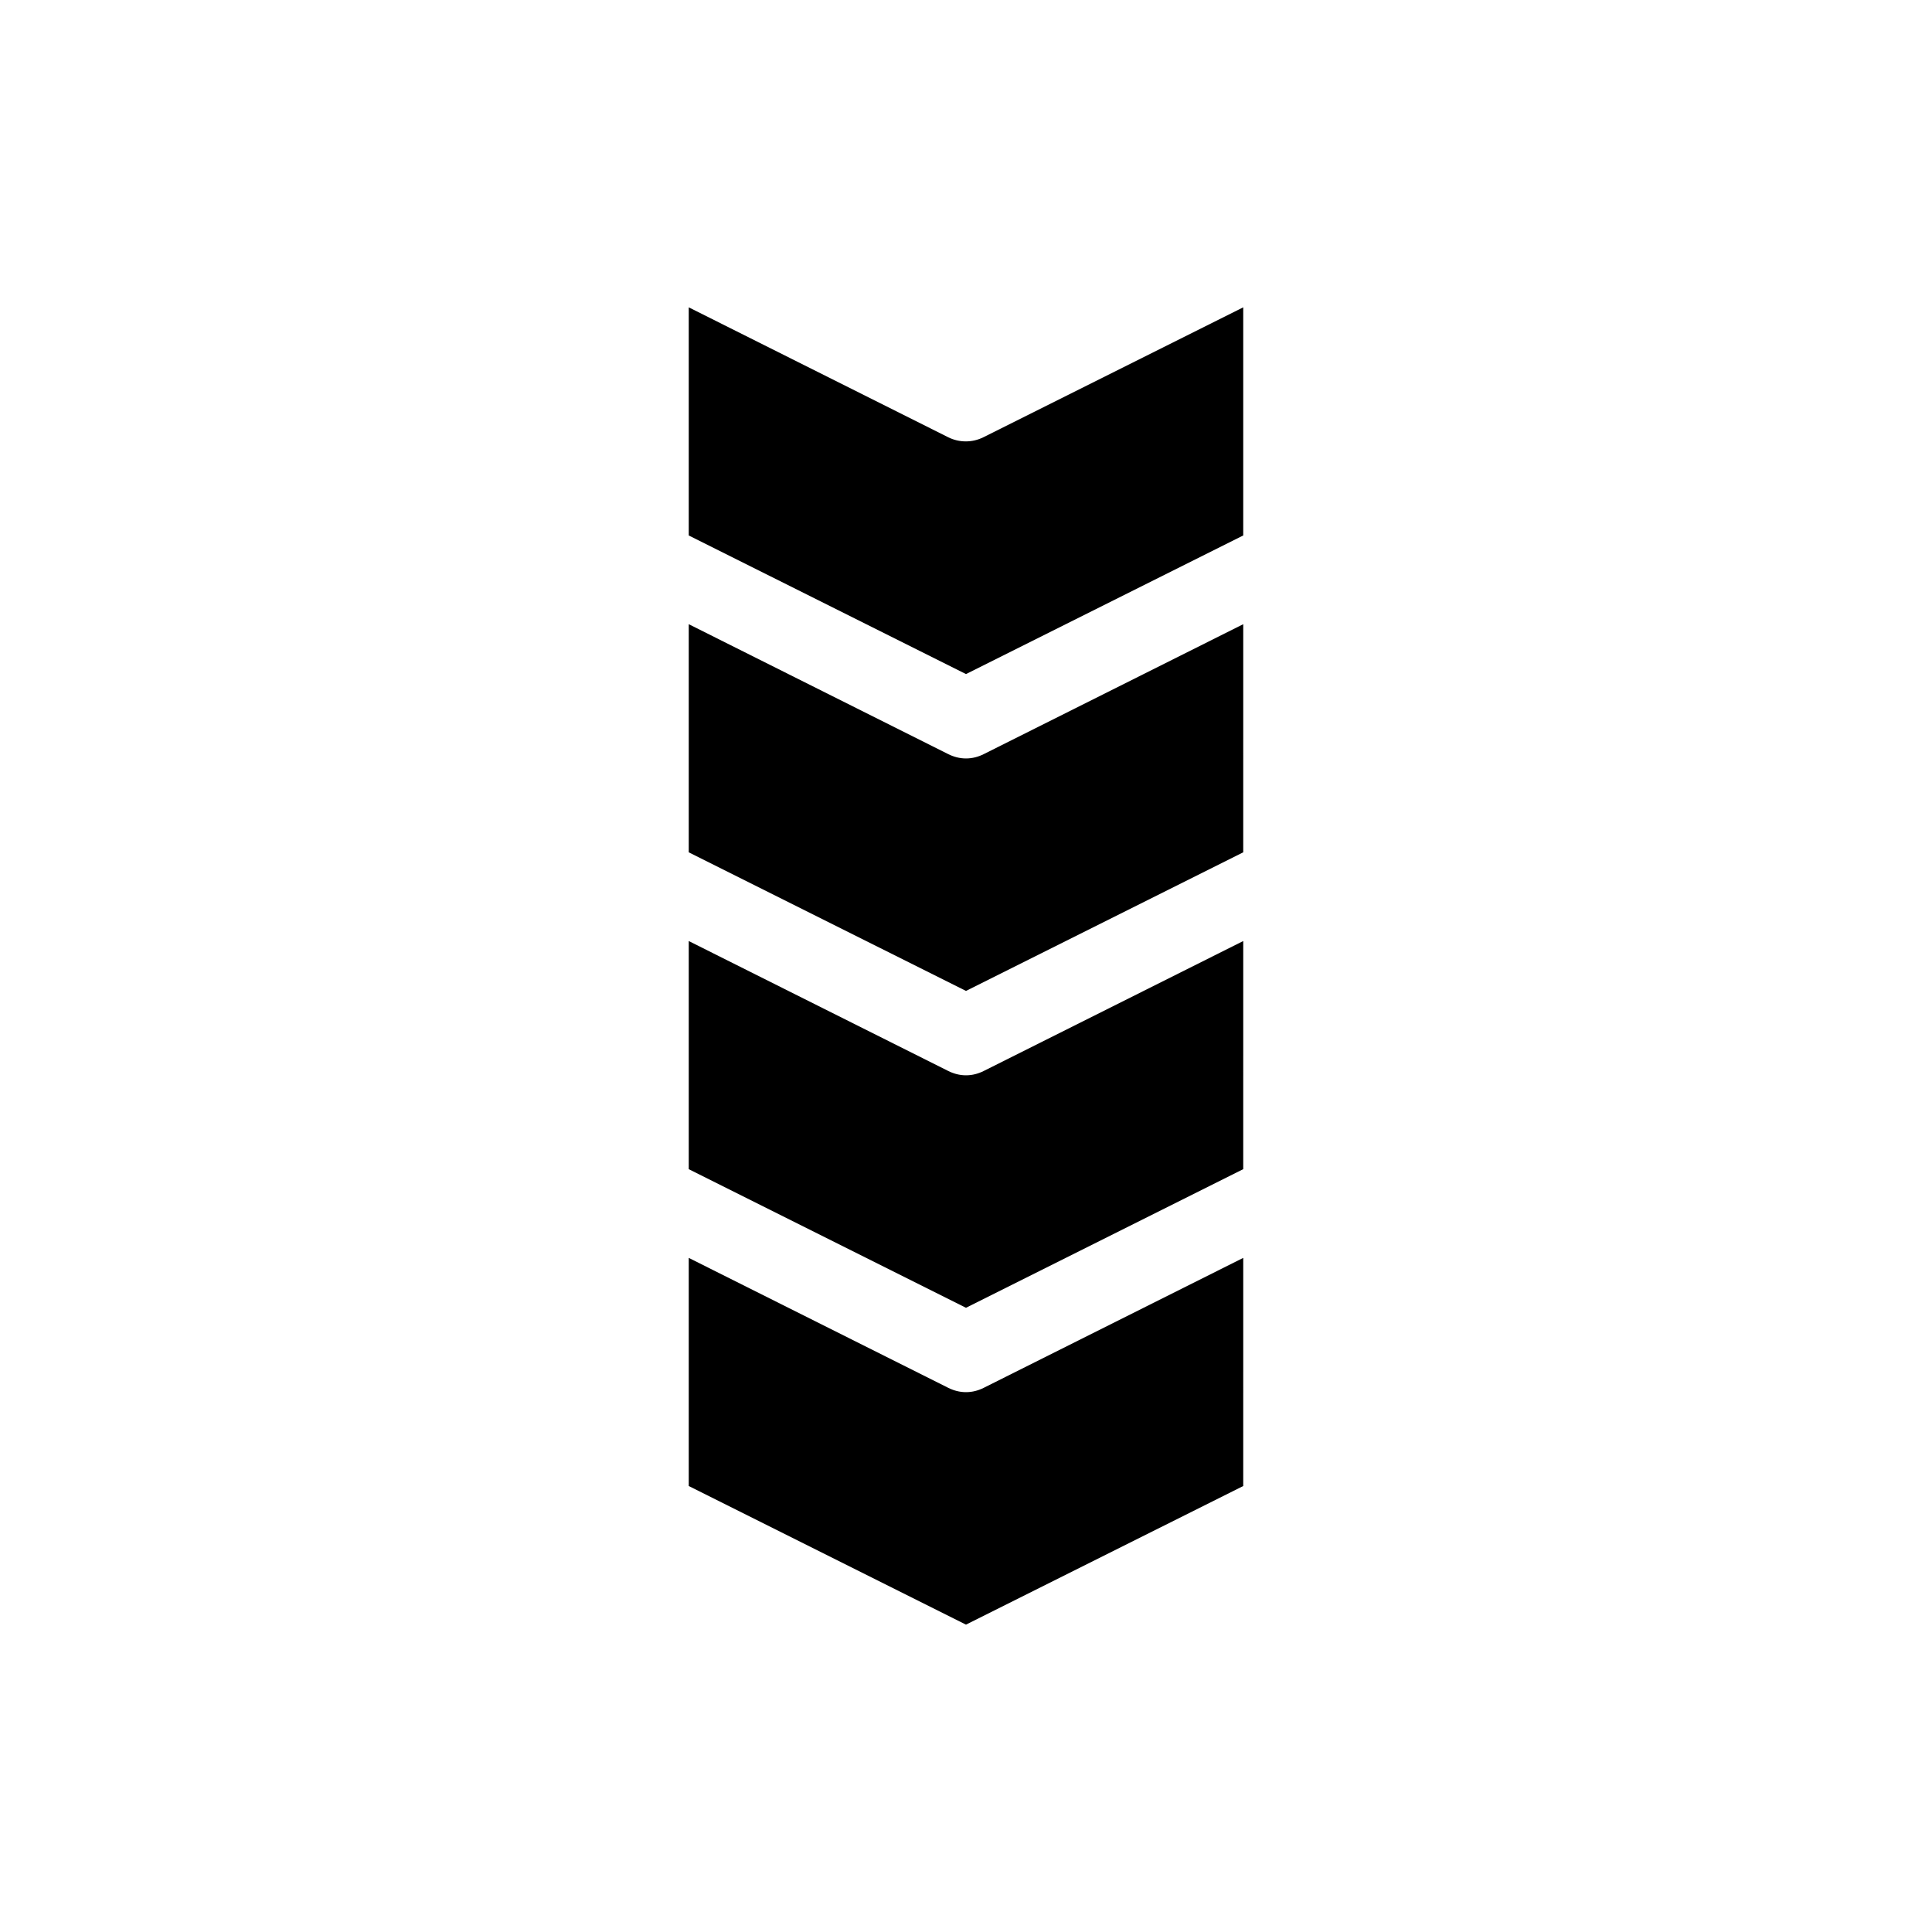 <?xml version="1.0" encoding="UTF-8"?>
<!-- Uploaded to: ICON Repo, www.iconrepo.com, Generator: ICON Repo Mixer Tools -->
<svg fill="#000000" width="800px" height="800px" version="1.1" viewBox="144 144 512 512" xmlns="http://www.w3.org/2000/svg">
 <path d="m473.47 537.81-73.473 36.734-73.473-36.734v-60.457l68.75 34.426c1.469 0.734 3.043 1.156 4.723 1.156s3.254-0.418 4.723-1.156l68.75-34.426zm0-83.969-73.473 36.734-73.473-36.734v-60.457l68.75 34.426c1.469 0.734 3.043 1.156 4.723 1.156s3.254-0.418 4.723-1.156l68.75-34.426zm0-83.969-73.473 36.734-73.473-36.734v-60.457l68.75 34.426c1.469 0.734 3.043 1.156 4.723 1.156s3.254-0.418 4.723-1.156l68.75-34.426zm0-83.969-73.473 36.734-73.473-36.734v-60.457l68.75 34.426c2.938 1.469 6.402 1.469 9.34 0l68.855-34.426z"/>
</svg>